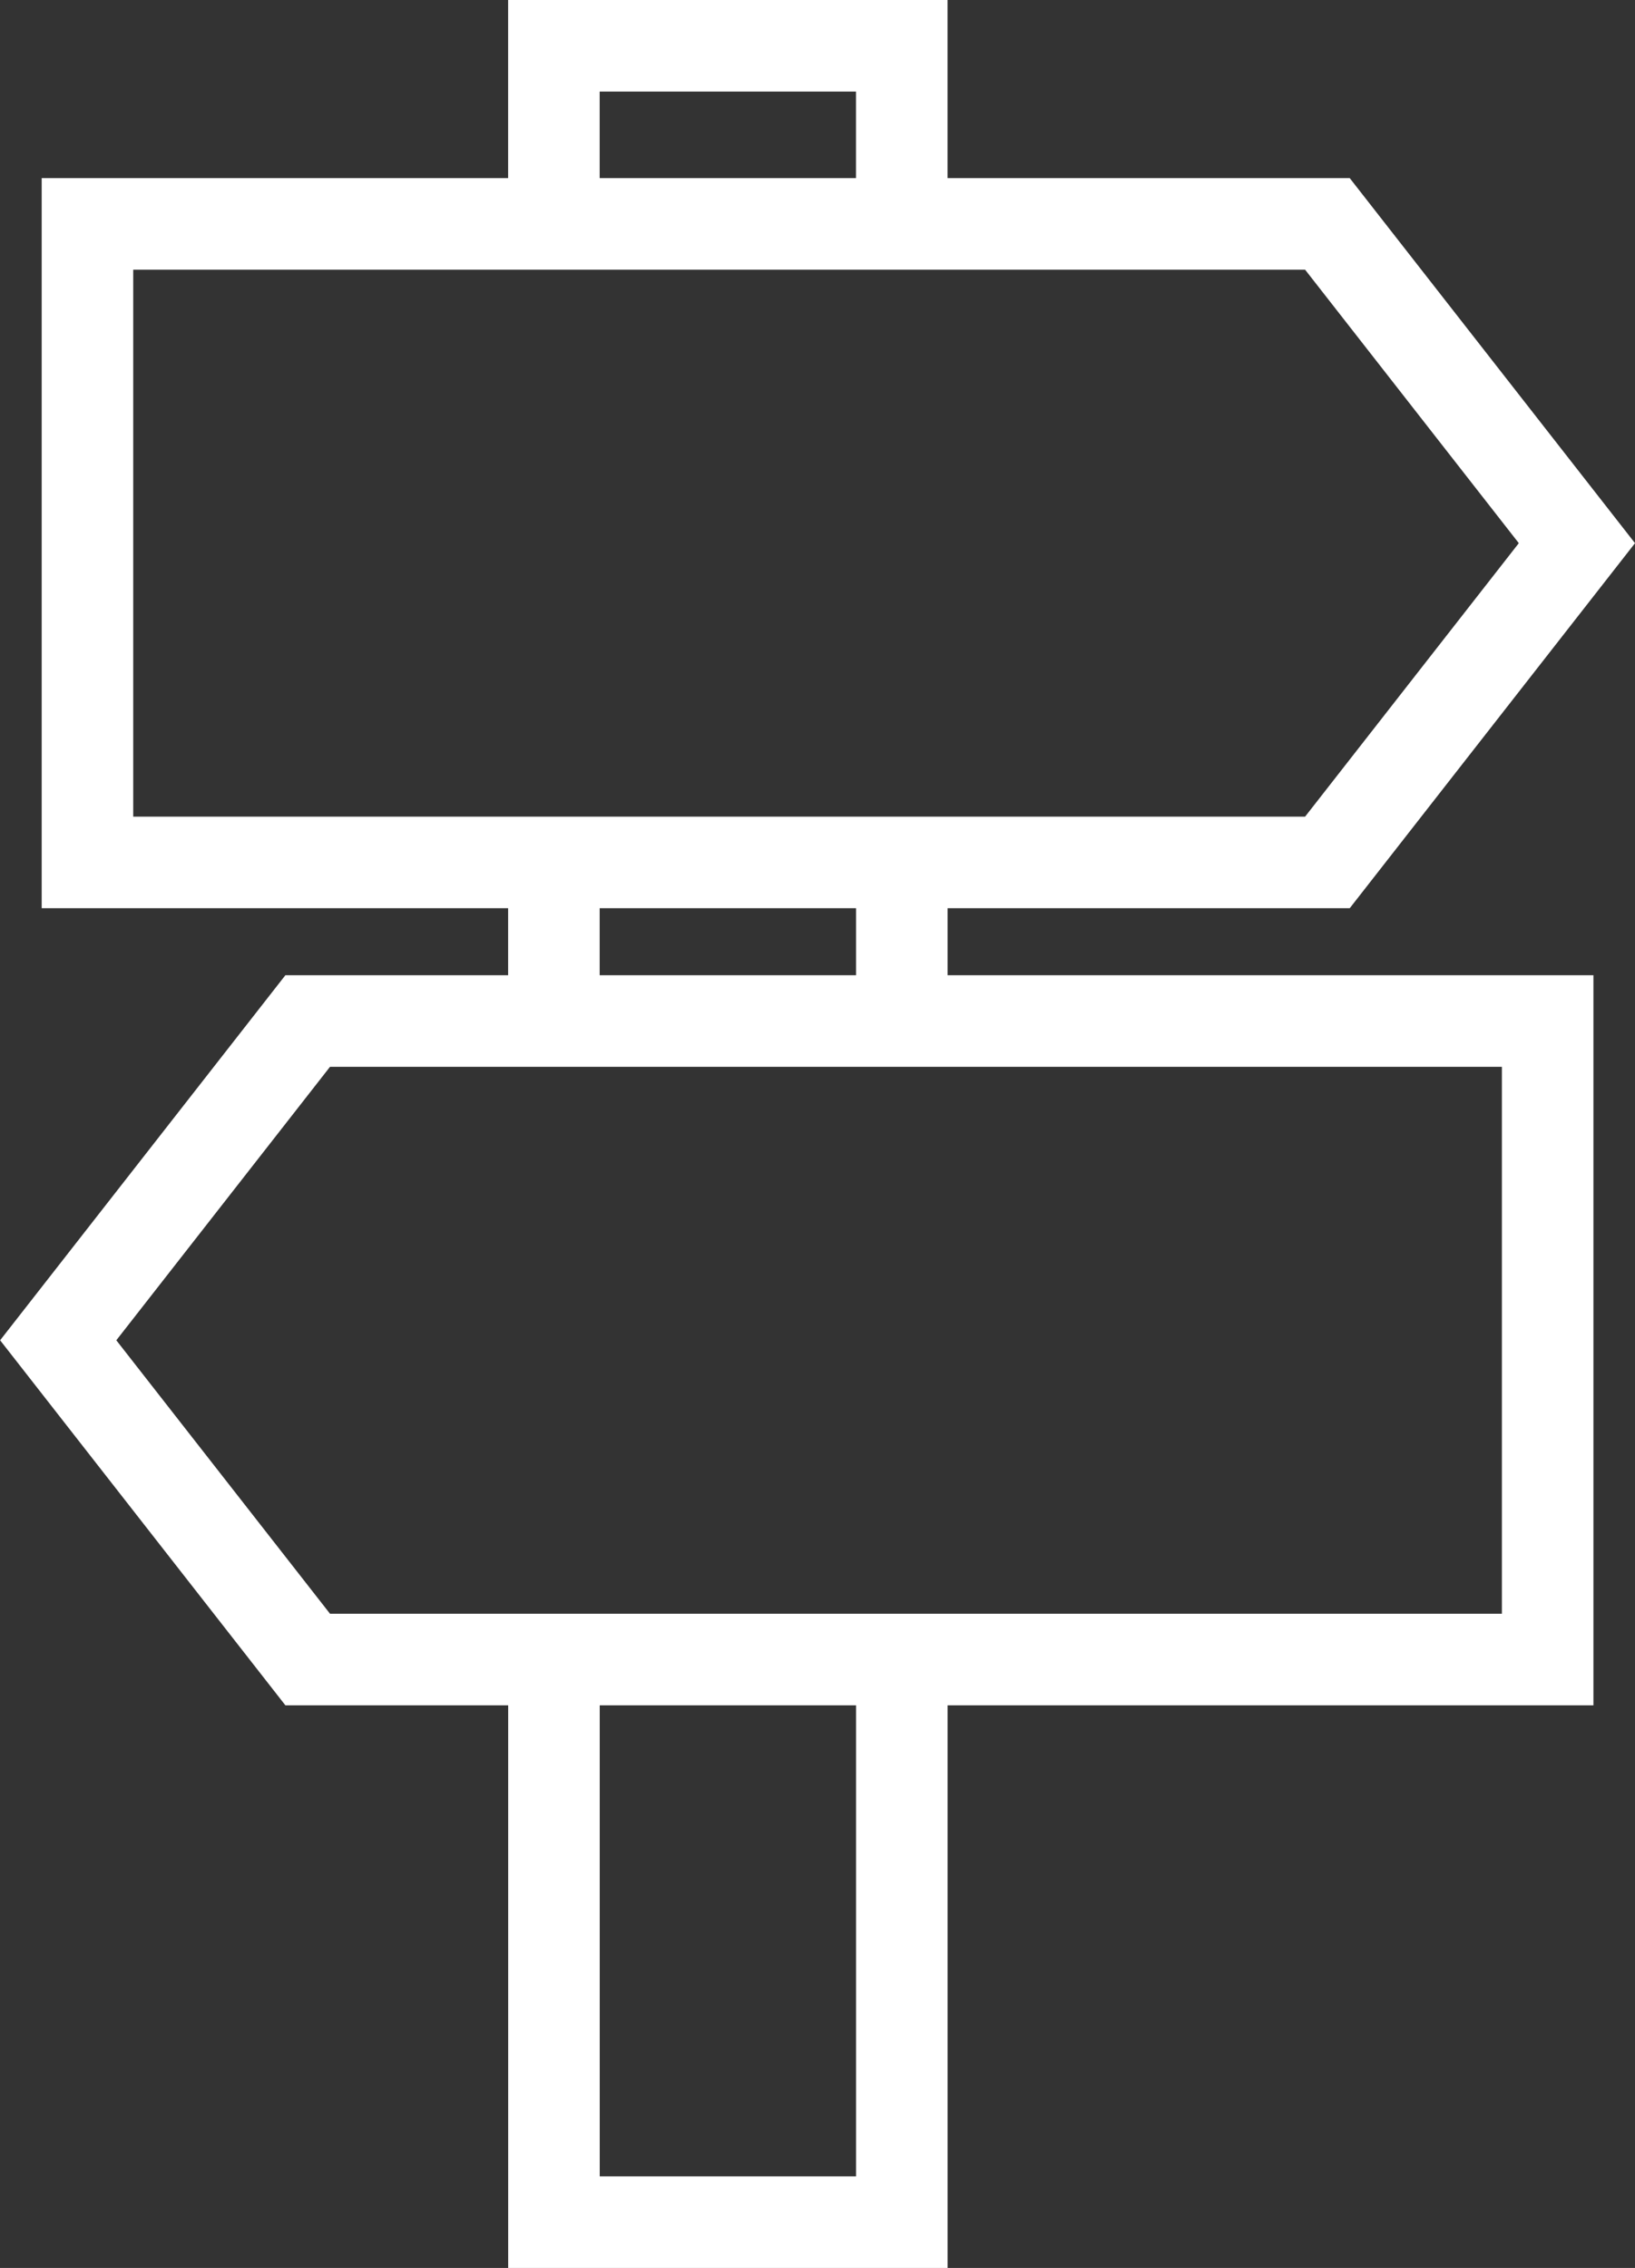 <svg xmlns="http://www.w3.org/2000/svg" width="26.791" height="37.153" viewBox="0 0 26.791 37.153">
  <rect x="0" y="0" width="26.791" height="37.153" fill="#333333" stroke="none"/>
  <g id="Group_2203" data-name="Group 2203" transform="translate(0.952 0.75)">
    <path id="Path_910" data-name="Path 910" d="M1275.771,177.21h-20.318V166.75h20.318l4.088,5.23Z" transform="translate(-1254.972 -163.832)" fill="none" stroke="#fff" stroke-width="1.5"/>
    <path id="Path_911" data-name="Path 911" d="M1258.7,200.113h20.318v-10.46H1258.7l-4.088,5.23Z" transform="translate(-1254.61 -173.677)" fill="none" stroke="#fff" stroke-width="1.5"/>
    <line id="Line_637" data-name="Line 637" y1="2.597" transform="translate(8.124 13.378)" fill="none" stroke="#fff" stroke-width="1.5"/>
    <path id="Path_912" data-name="Path 912" d="M1274.561,208v9.218h-5.7V208" transform="translate(-1260.736 -181.565)" fill="none" stroke="#fff" stroke-width="1.5"/>
    <line id="Line_638" data-name="Line 638" y2="2.598" transform="translate(13.825 13.378)" fill="none" stroke="#fff" stroke-width="1.5"/>
    <path id="Path_913" data-name="Path 913" d="M1268.86,164.549v-2.918h5.7v2.919" transform="translate(-1260.736 -161.631)" fill="none" stroke="#fff" stroke-width="1.5"/>
  </g>
</svg>